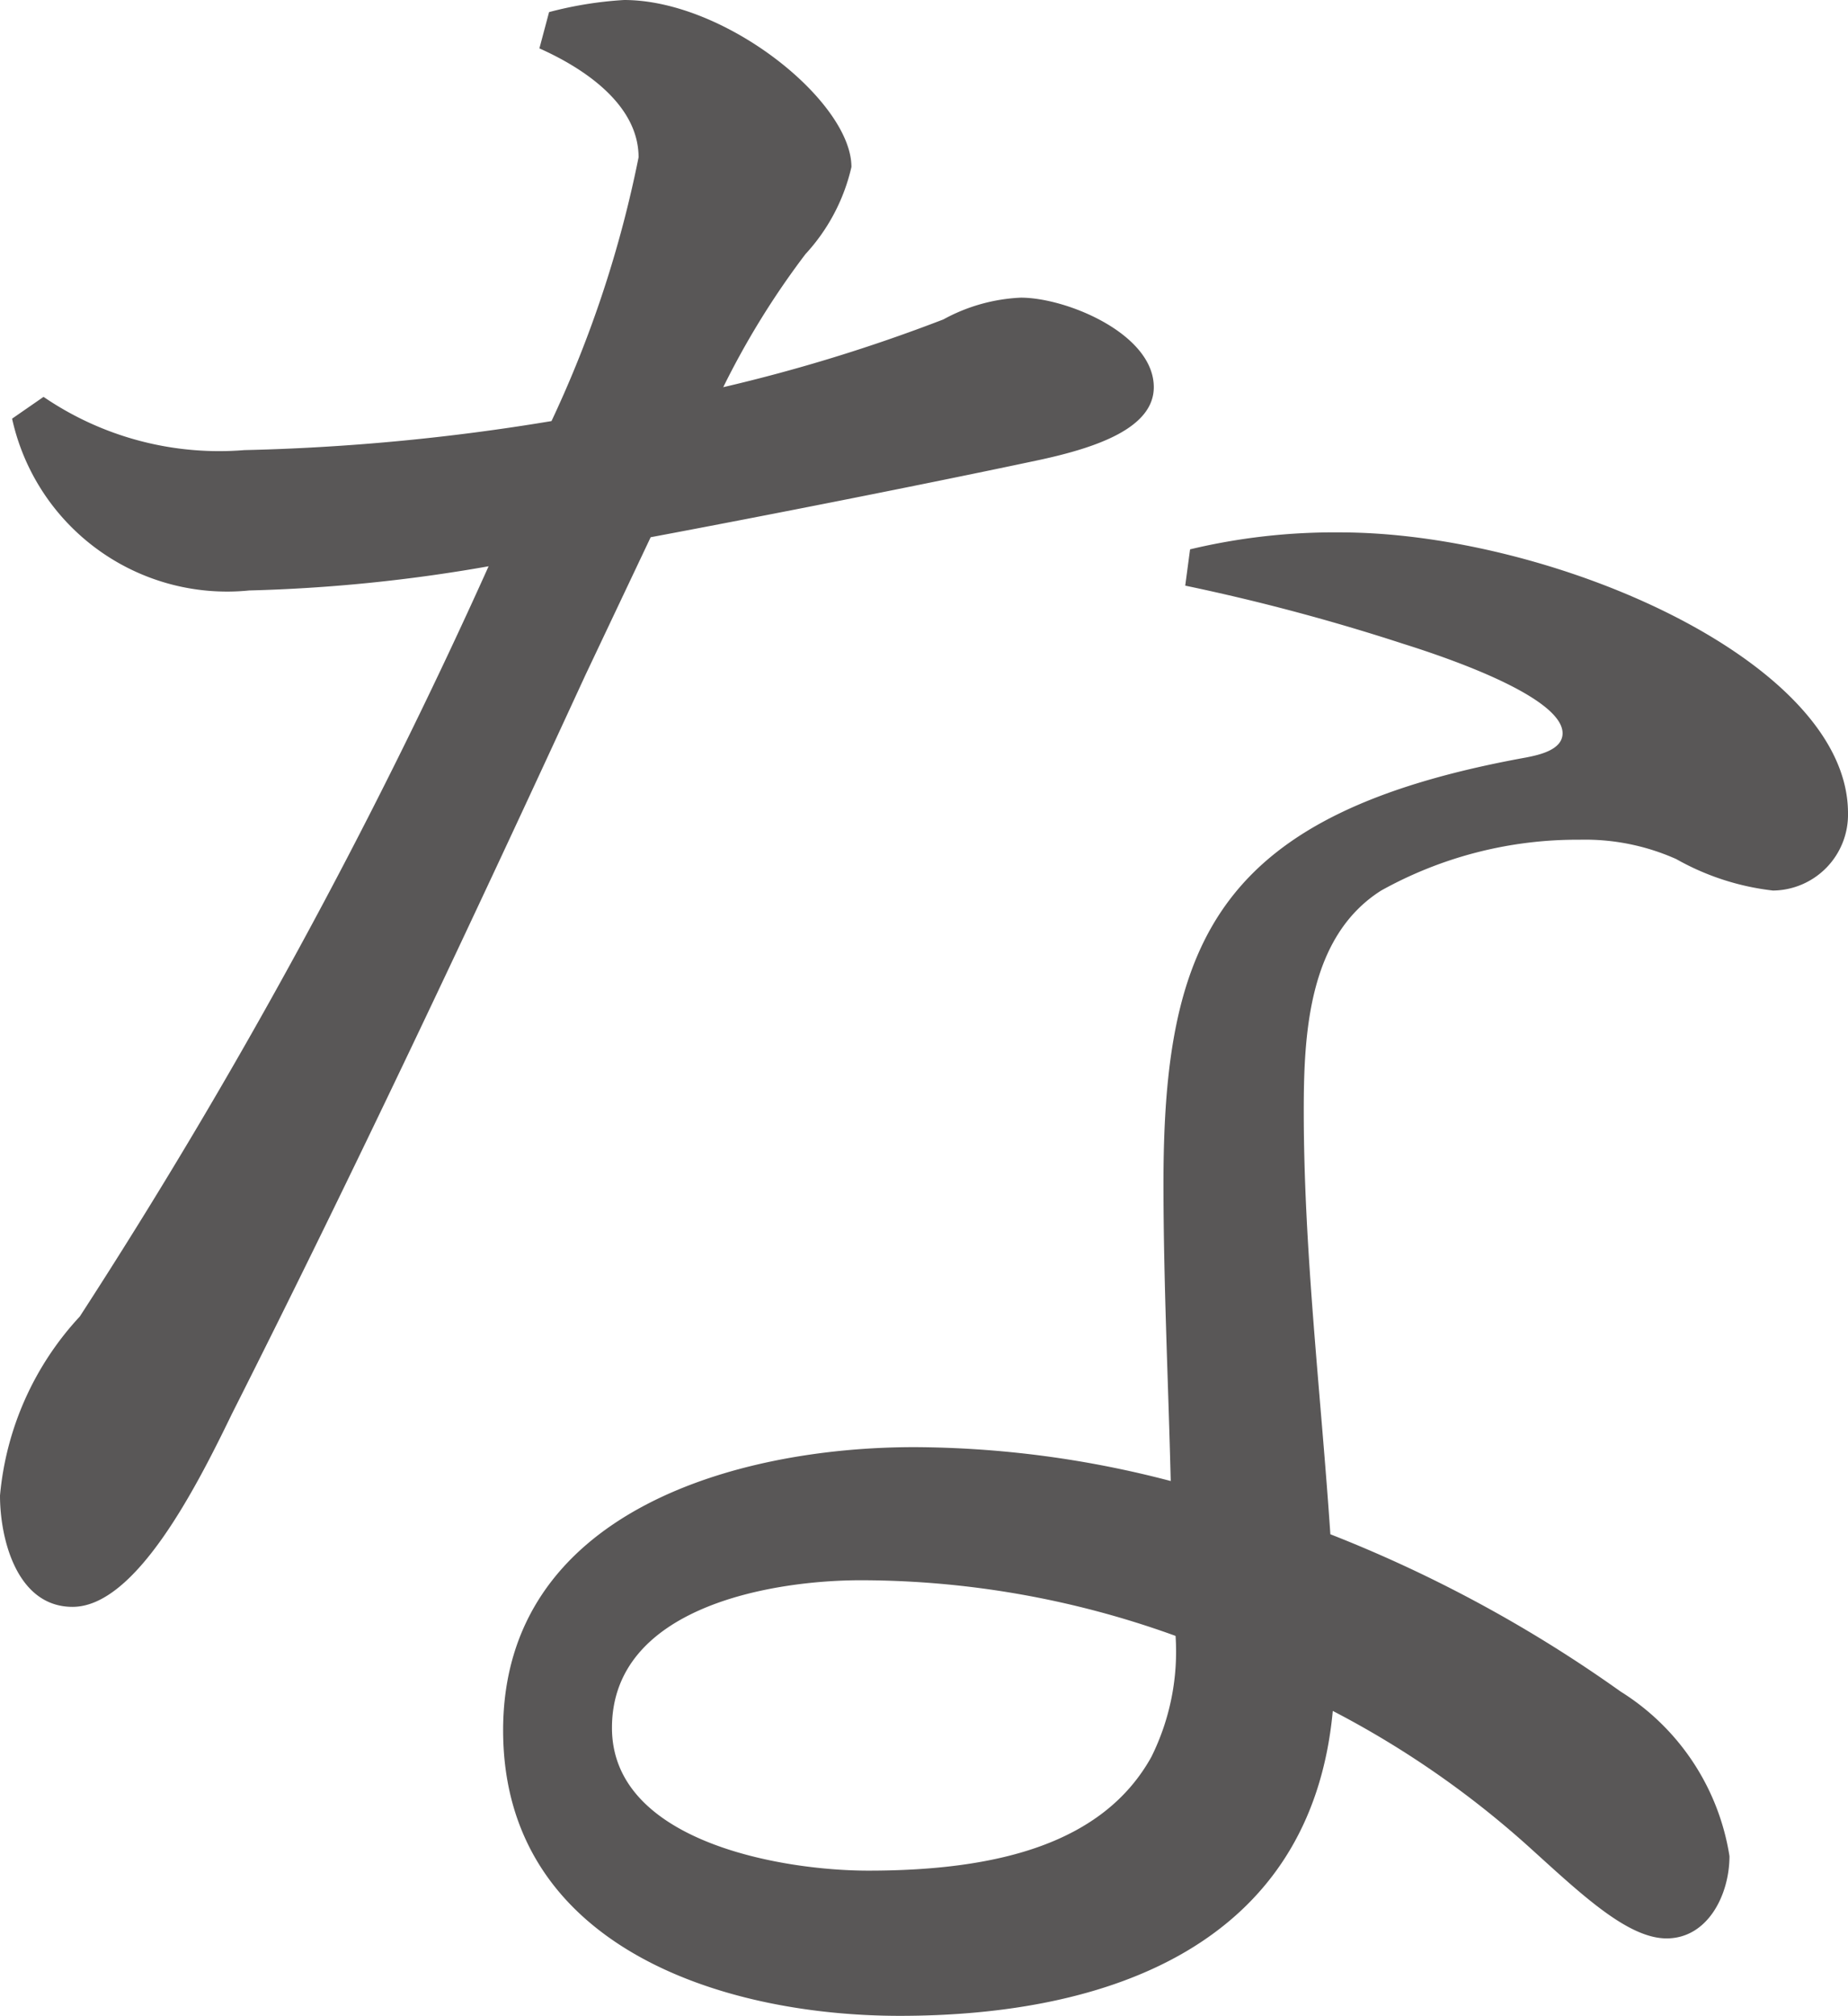 <svg xmlns="http://www.w3.org/2000/svg" width="22.92" height="24.99" viewBox="0 0 22.92 24.99">
  <path id="パス_176" data-name="パス 176" d="M-2.37-19.41a10.147,10.147,0,0,1,1.02-1.65,2.371,2.371,0,0,0,.57-1.08c0-.81-1.56-2.07-2.82-2.07a4.717,4.717,0,0,0-.93.15l-.12.45c.54.24,1.23.69,1.23,1.35A14.218,14.218,0,0,1-4.5-18.99a26.854,26.854,0,0,1-3.81.36,3.863,3.863,0,0,1-2.49-.66l-.39.27a2.73,2.73,0,0,0,2.94,2.13,19.931,19.931,0,0,0,2.97-.3,69.524,69.524,0,0,1-5.07,9.3,3.756,3.756,0,0,0-.99,2.22c0,.54.21,1.38.9,1.38.78,0,1.53-1.47,1.98-2.4,1.53-3.03,2.97-6.09,4.38-9.15l.81-1.71c1.44-.27,3.42-.66,4.83-.96.69-.15,1.41-.39,1.41-.9,0-.66-1.08-1.11-1.65-1.11a2.2,2.2,0,0,0-.96.27A20.574,20.574,0,0,1-2.37-19.41ZM5.16-5.19c-.12-1.77-.33-3.51-.33-5.25,0-.96.06-2.16.96-2.73a5,5,0,0,1,2.46-.63,2.771,2.771,0,0,1,1.2.24,3.164,3.164,0,0,0,1.2.39.941.941,0,0,0,.93-.96c0-1.89-3.69-3.48-6.3-3.48a7.691,7.691,0,0,0-1.86.21l-.06.45a25.709,25.709,0,0,1,2.7.72c1.05.33,1.98.75,1.98,1.11,0,.21-.3.27-.45.3-3.81.69-4.5,2.25-4.5,5.28,0,1.23.06,2.46.09,3.69A12.678,12.678,0,0,0,0-6.27c-2.22,0-5.1.81-5.1,3.51C-5.1-.09-2.4.78-.18.78,2.4.78,4.92-.09,5.19-3A11.643,11.643,0,0,1,7.65-1.29c.63.57,1.2,1.11,1.68,1.11.51,0,.78-.54.78-1.02A2.943,2.943,0,0,0,8.76-3.24,16.73,16.73,0,0,0,5.16-5.19ZM3.24-3.93a2.932,2.932,0,0,1-.3,1.5C2.34-1.35,1.02-1.02-.57-1.02c-1.08,0-3.18-.36-3.18-1.77,0-1.5,1.98-1.83,3.09-1.83A11.483,11.483,0,0,1,3.24-3.93Z" transform="translate(11.34 24.21)" fill="#595757"/>
</svg>
